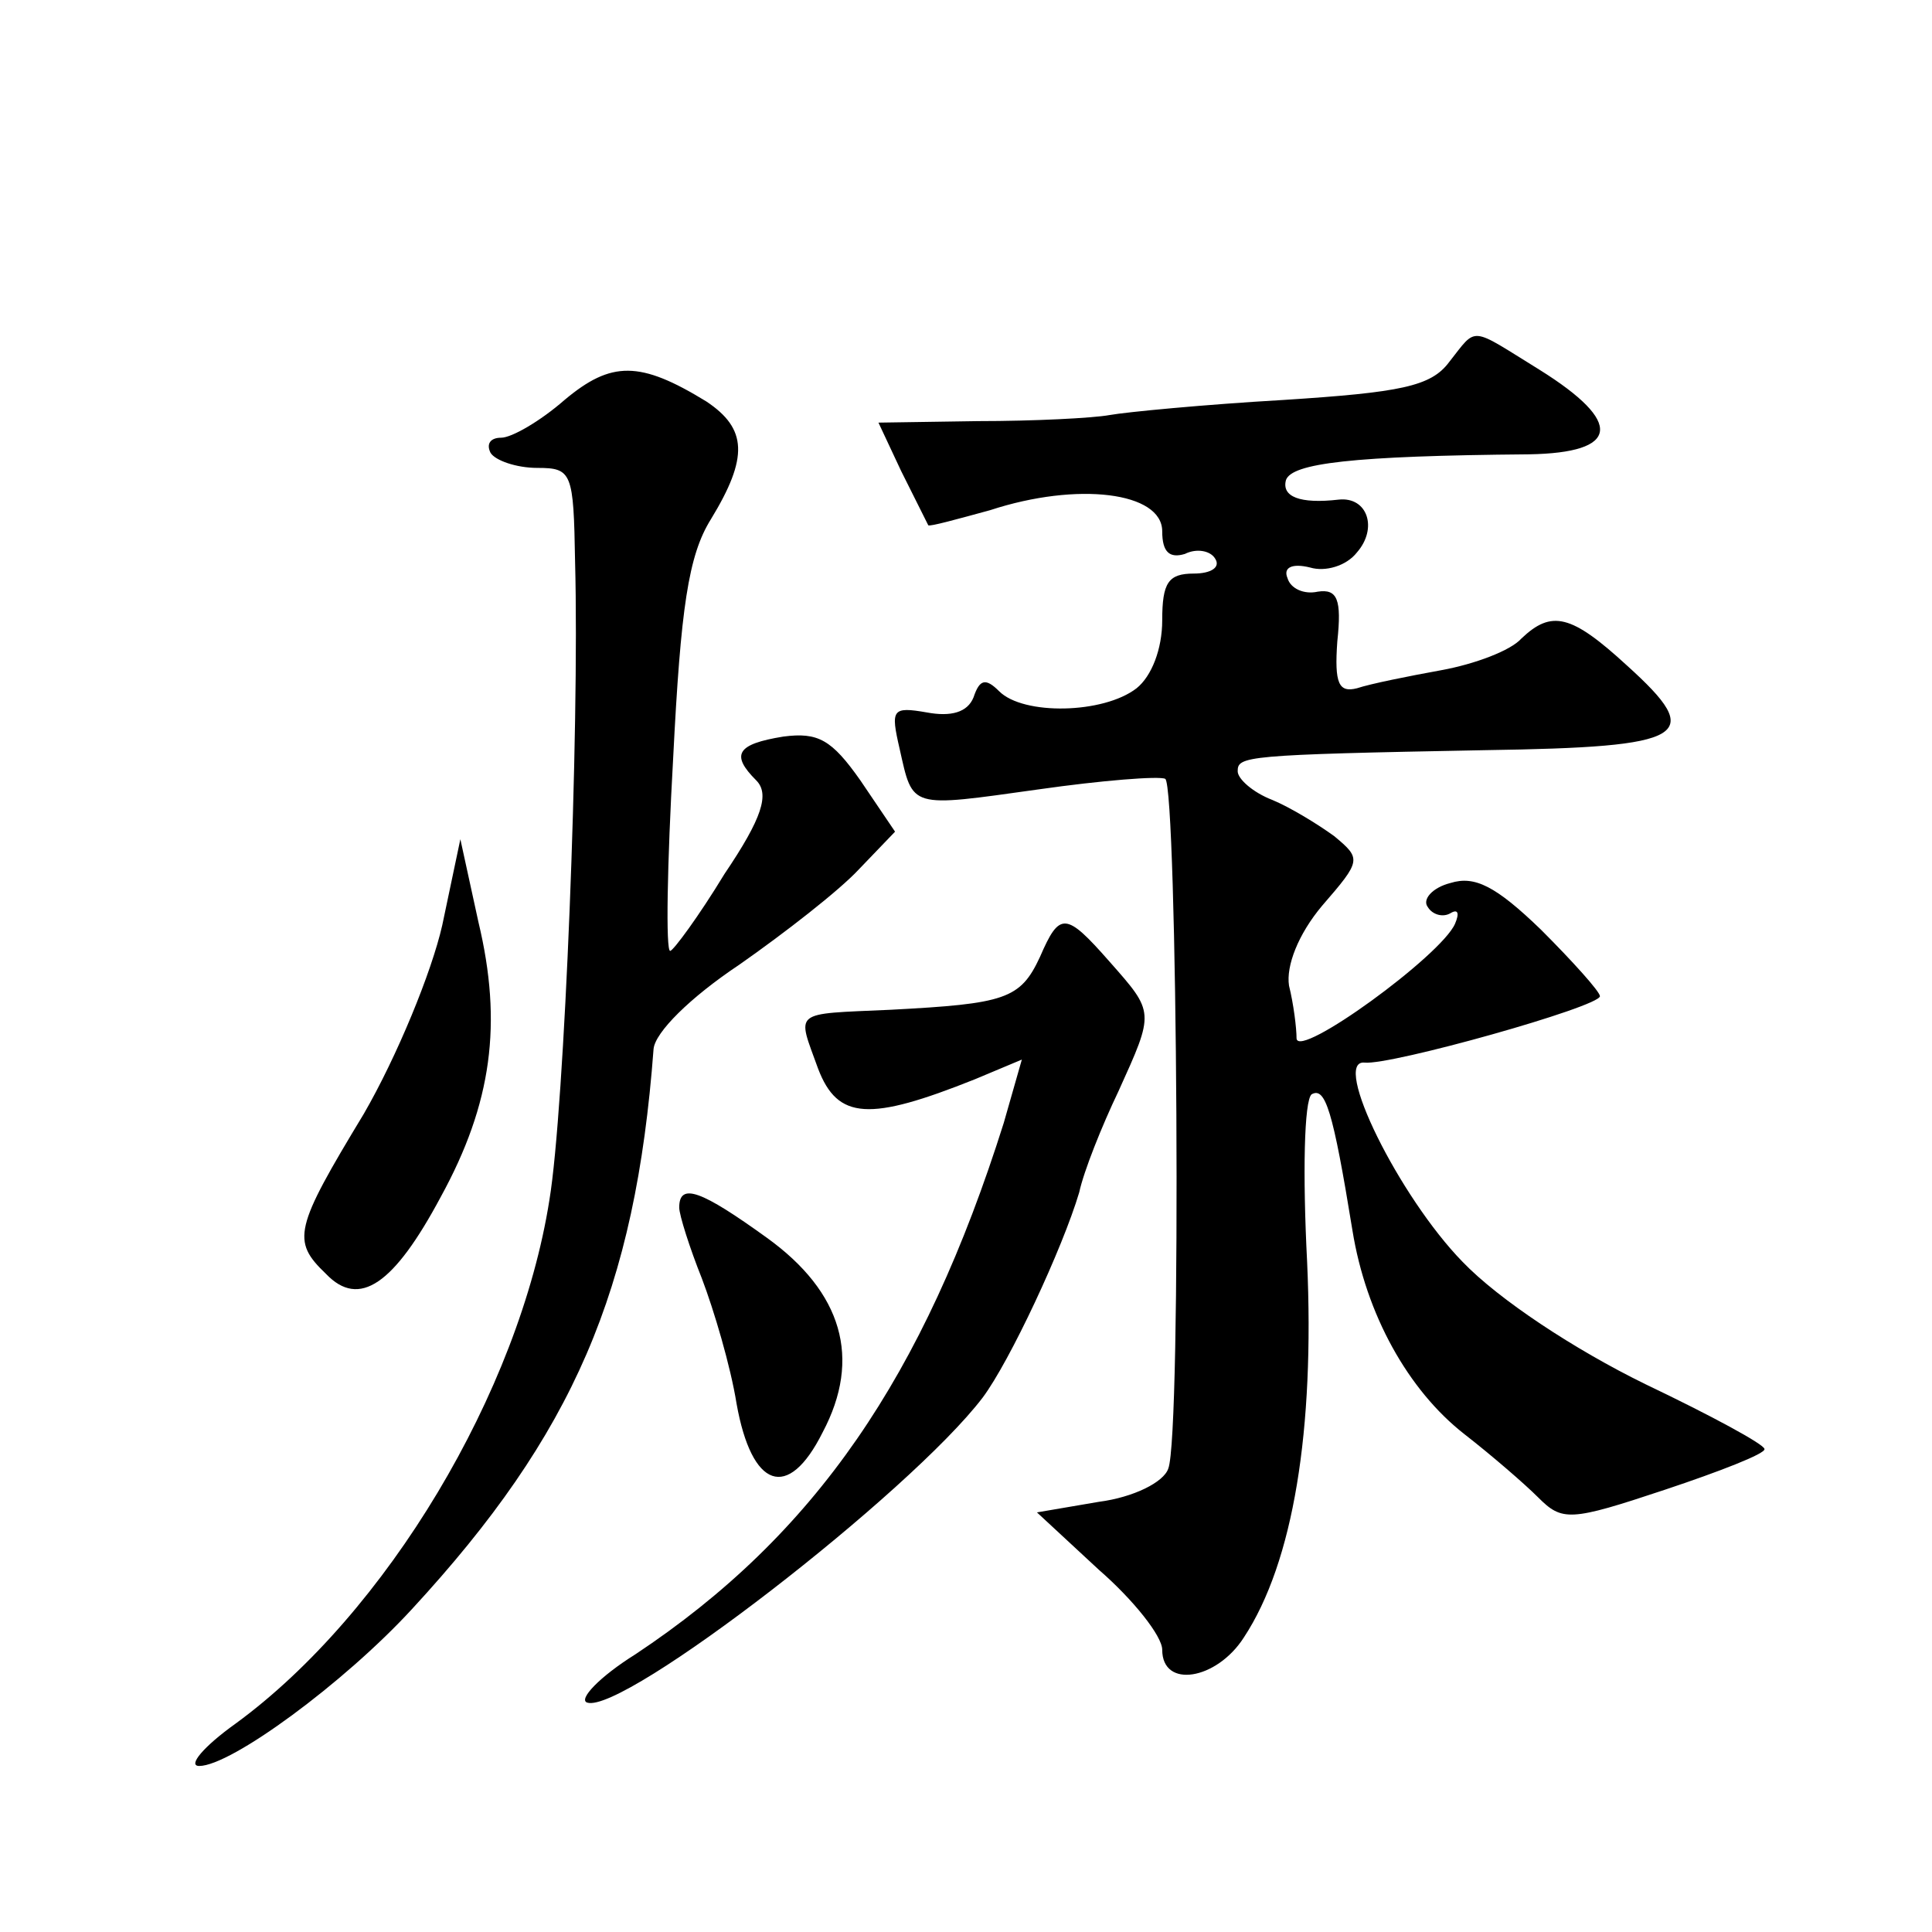 <?xml version="1.0" standalone="no"?>
<!DOCTYPE svg PUBLIC "-//W3C//DTD SVG 20010904//EN"
 "http://www.w3.org/TR/2001/REC-SVG-20010904/DTD/svg10.dtd">
<svg version="1.0" xmlns="http://www.w3.org/2000/svg"
 width="128pt" height="128pt" viewBox="0 0 128 128"
 preserveAspectRatio="xMidYMid meet">
<g transform="translate(0,128) scale(0.1,-0.1)"
fill="#0" stroke="none">
<path d="M960 1040 c-12 -16 -32 -20 -110 -25 -52 -3 -104 -8 -115 -10 -11 -2 -50
-4 -87 -4 l-66 -1 15 -32 c9 -18 17 -34 18 -36 1 -1 19 4 41 10 58 19 114 12 114
-14 0 -14 5 -18 15 -15 8 4 17 2 20 -3 4 -6 -3 -10 -14 -10 -17 0 -21 -6 -21 -31
0 -19 -7 -37 -17 -45 -22 -17 -75 -18 -91 -2 -9 9 -13 8 -17 -4 -4 -10 -15 -13
-31 -10 -23 4 -24 2 -18 -24 9 -40 6 -39 92 -27 42 6 80 9 84 7 8 -5 11 -435 2
-457 -3 -9 -23 -19 -46 -22 l-41 -7 41 -38 c23 -20 42 -44 42 -53 0 -26 36 -20
54 8 33 50 47 138 42 249 -3 58 -2 107 3 111 9 5 14 -10 27 -90 9 -56 37 -106 74
-135 18 -14 40 -33 49 -42 16 -16 21 -16 84 5 36 12 67 24 66 27 0 3 -35 22 -79
43 -47 23 -97 56 -121 81 -42 43 -87 134 -65 132 17 -2 156 37 156 44 0 3 -18 23
-39 44 -30 29 -44 36 -60 31 -12 -3 -19 -11 -15 -16 3 -5 10 -7 15 -4 5 3 6 0 3
-7 -9 -21 -104 -90 -105 -76 0 7 -2 23 -5 35 -2 13 6 34 22 53 26 30 26 31 8 46
-11 8 -29 19 -41 24 -13 5 -23 14 -23 19 0 10 4 11 164 14 135 2 146 9 94 56 -37
34 -50 37 -70 18 -7 -8 -31 -17 -53 -21 -22 -4 -47 -9 -56 -12 -12 -3 -15 3 -13
31 3 28 0 35 -13 33 -9 -2 -18 2 -20 9 -3 7 3 10 15 7 10 -3 24 1 31 10 14 16 7
37 -12 35 -26 -3 -38 2 -35 13 4 11 43 16 161 17 60 1 63 21 7 56 -47 29 -41 29
-60 5z M374 1015 c-16 -14 -35 -25 -42 -25 -7 0 -10 -4 -7 -10 3 -5 17 -10 31 -10
23 0 24 -3 25 -62 3 -112 -7 -363 -17 -423 -20 -127 -108 -274 -208 -347 -21 -15
-32 -28 -24 -28 21 0 96 55 141 104 107 116 148 211 160 371 1 11 24 34 57 56 30
21 66 49 79 63 l24 25 -23 34 c-19 27 -28 32 -51 29 -31 -5 -35 -12 -18 -29 9 -9
4 -25 -21 -62 -17 -28 -34 -51 -36 -51 -3 0 -2 57 2 128 5 99 10 134 25 158 25
41 24 60 -3 78 -44 27 -63 27 -94 1z M293 667 c-7 -31 -30 -87 -52 -125 -46 -76
-48 -84 -25 -106 22 -23 45 -7 76 51 34 62 41 115 25 182 l-12 55 -12 -57z M689
646 c-13 -28 -23 -31 -99 -35 -66 -3 -62 0 -48 -39 13 -34 34 -35 104 -7 l31 13
-12 -42 c-53 -168 -125 -273 -244 -352 -24 -15 -38 -30 -32 -32 24 -8 214 139 262
202 18 24 53 99 64 136 3 14 15 44 26 67 24 53 24 52 -6 86 -29 33 -33 33 -46 3z
M450 480 c0 -5 7 -27 15 -47 8 -21 19 -58 23 -83 10 -56 34 -65 57 -19 26 49 13
93 -37 129 -43 31 -58 37 -58 20z"/>
</g>
</svg>
